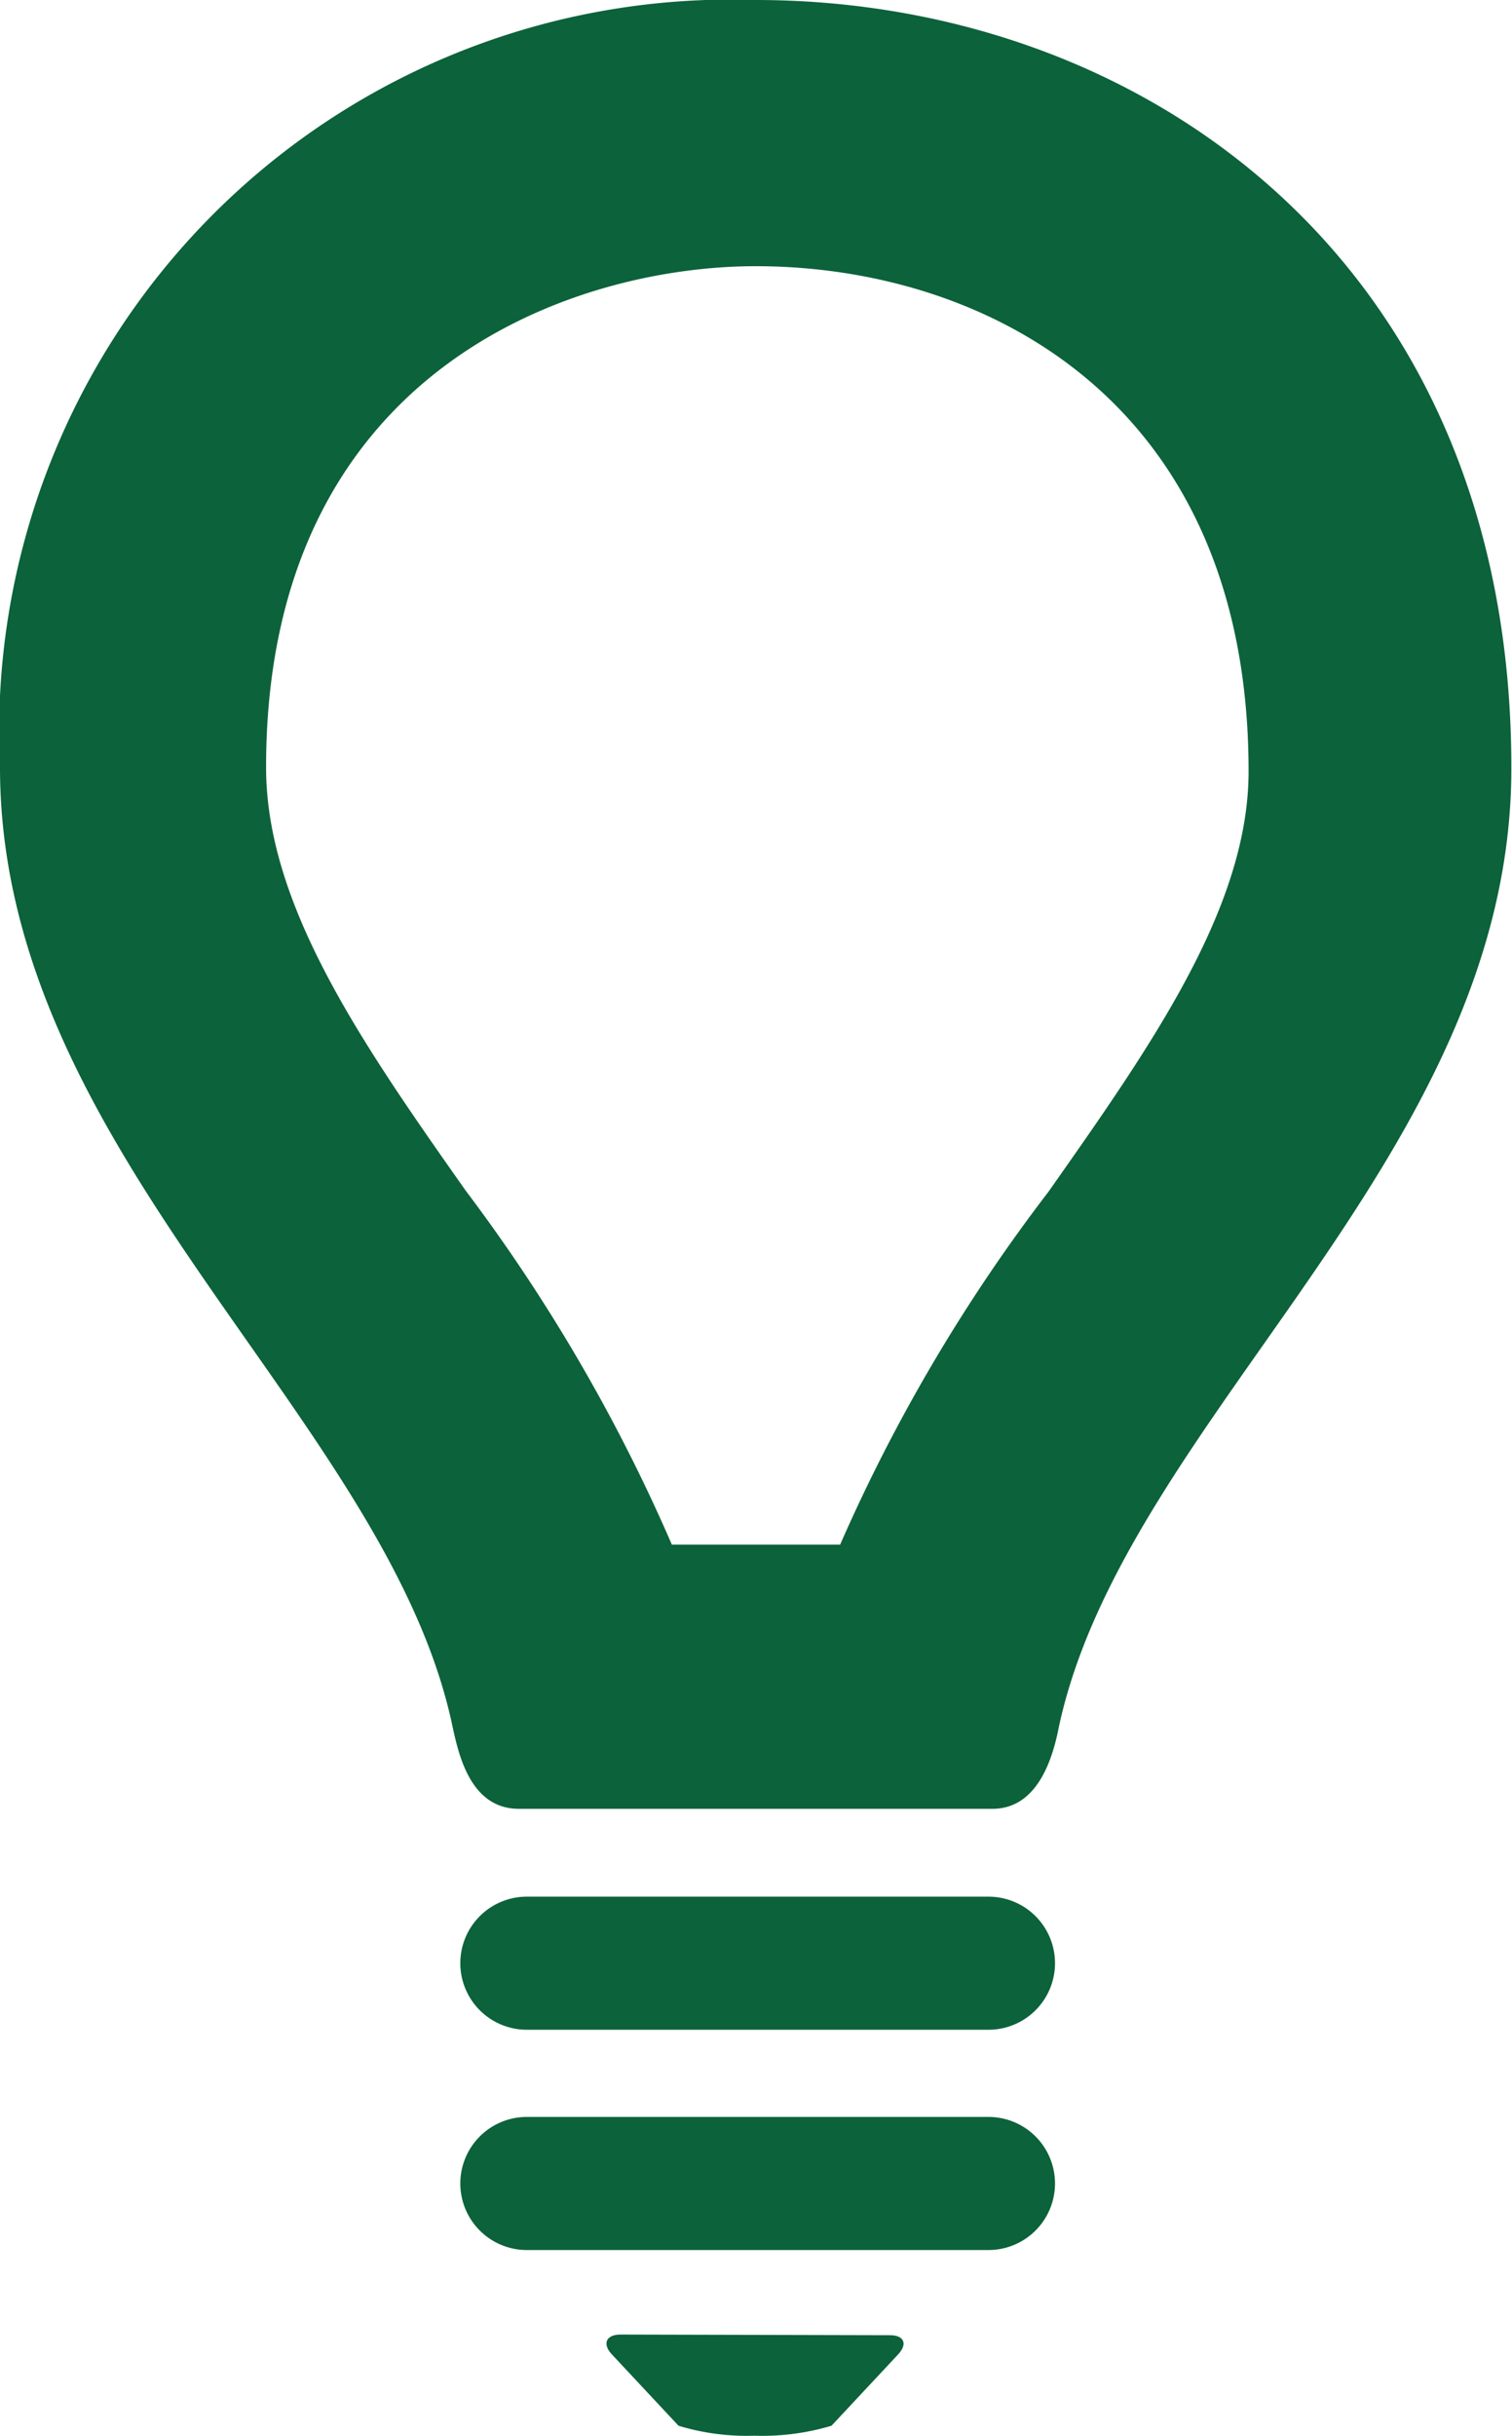 <svg xmlns="http://www.w3.org/2000/svg" viewBox="0 0 22.73 36.6"><defs><style>.cls-1{fill:#0c623a;}</style></defs><title>Lightbulb</title><g id="Layer_2" data-name="Layer 2"><g id="Layer_1-2" data-name="Layer 1"><path class="cls-1" d="M14.86,28.5H7.92a1,1,0,1,0,0,2h6.94a1,1,0,0,0,0-2Z"/><path class="cls-1" d="M14.86,31.81H7.92a1,1,0,0,0,0,2h6.94a1,1,0,0,0,0-2Z"/><path class="cls-1" d="M9.33,35.08c-.22,0-.28.14-.13.3l1,1.07a3.51,3.51,0,0,0,1.14.15,3.61,3.61,0,0,0,1.16-.15l1-1.07c.15-.16.09-.29-.12-.29Z"/><path class="cls-1" d="M11.36,0h0A11,11,0,0,0,0,11.53c0,5.81,5.82,9.77,6.8,14.4.09.41.26,1.25,1,1.25h7.12c.71,0,.92-.83,1-1.24,1-4.63,6.8-8.55,6.8-14.39C22.73,3.94,17.18,0,11.36,0Zm4.4,17.91a25.58,25.58,0,0,0-3.13,5.3H10.1A26,26,0,0,0,7,17.89c-1.55-2.2-3-4.28-3-6.36C4,5.56,8.61,4,11.36,4h0c3.42,0,7.41,2,7.41,7.59C18.77,13.64,17.3,15.72,15.76,17.91Z"/></g></g></svg>